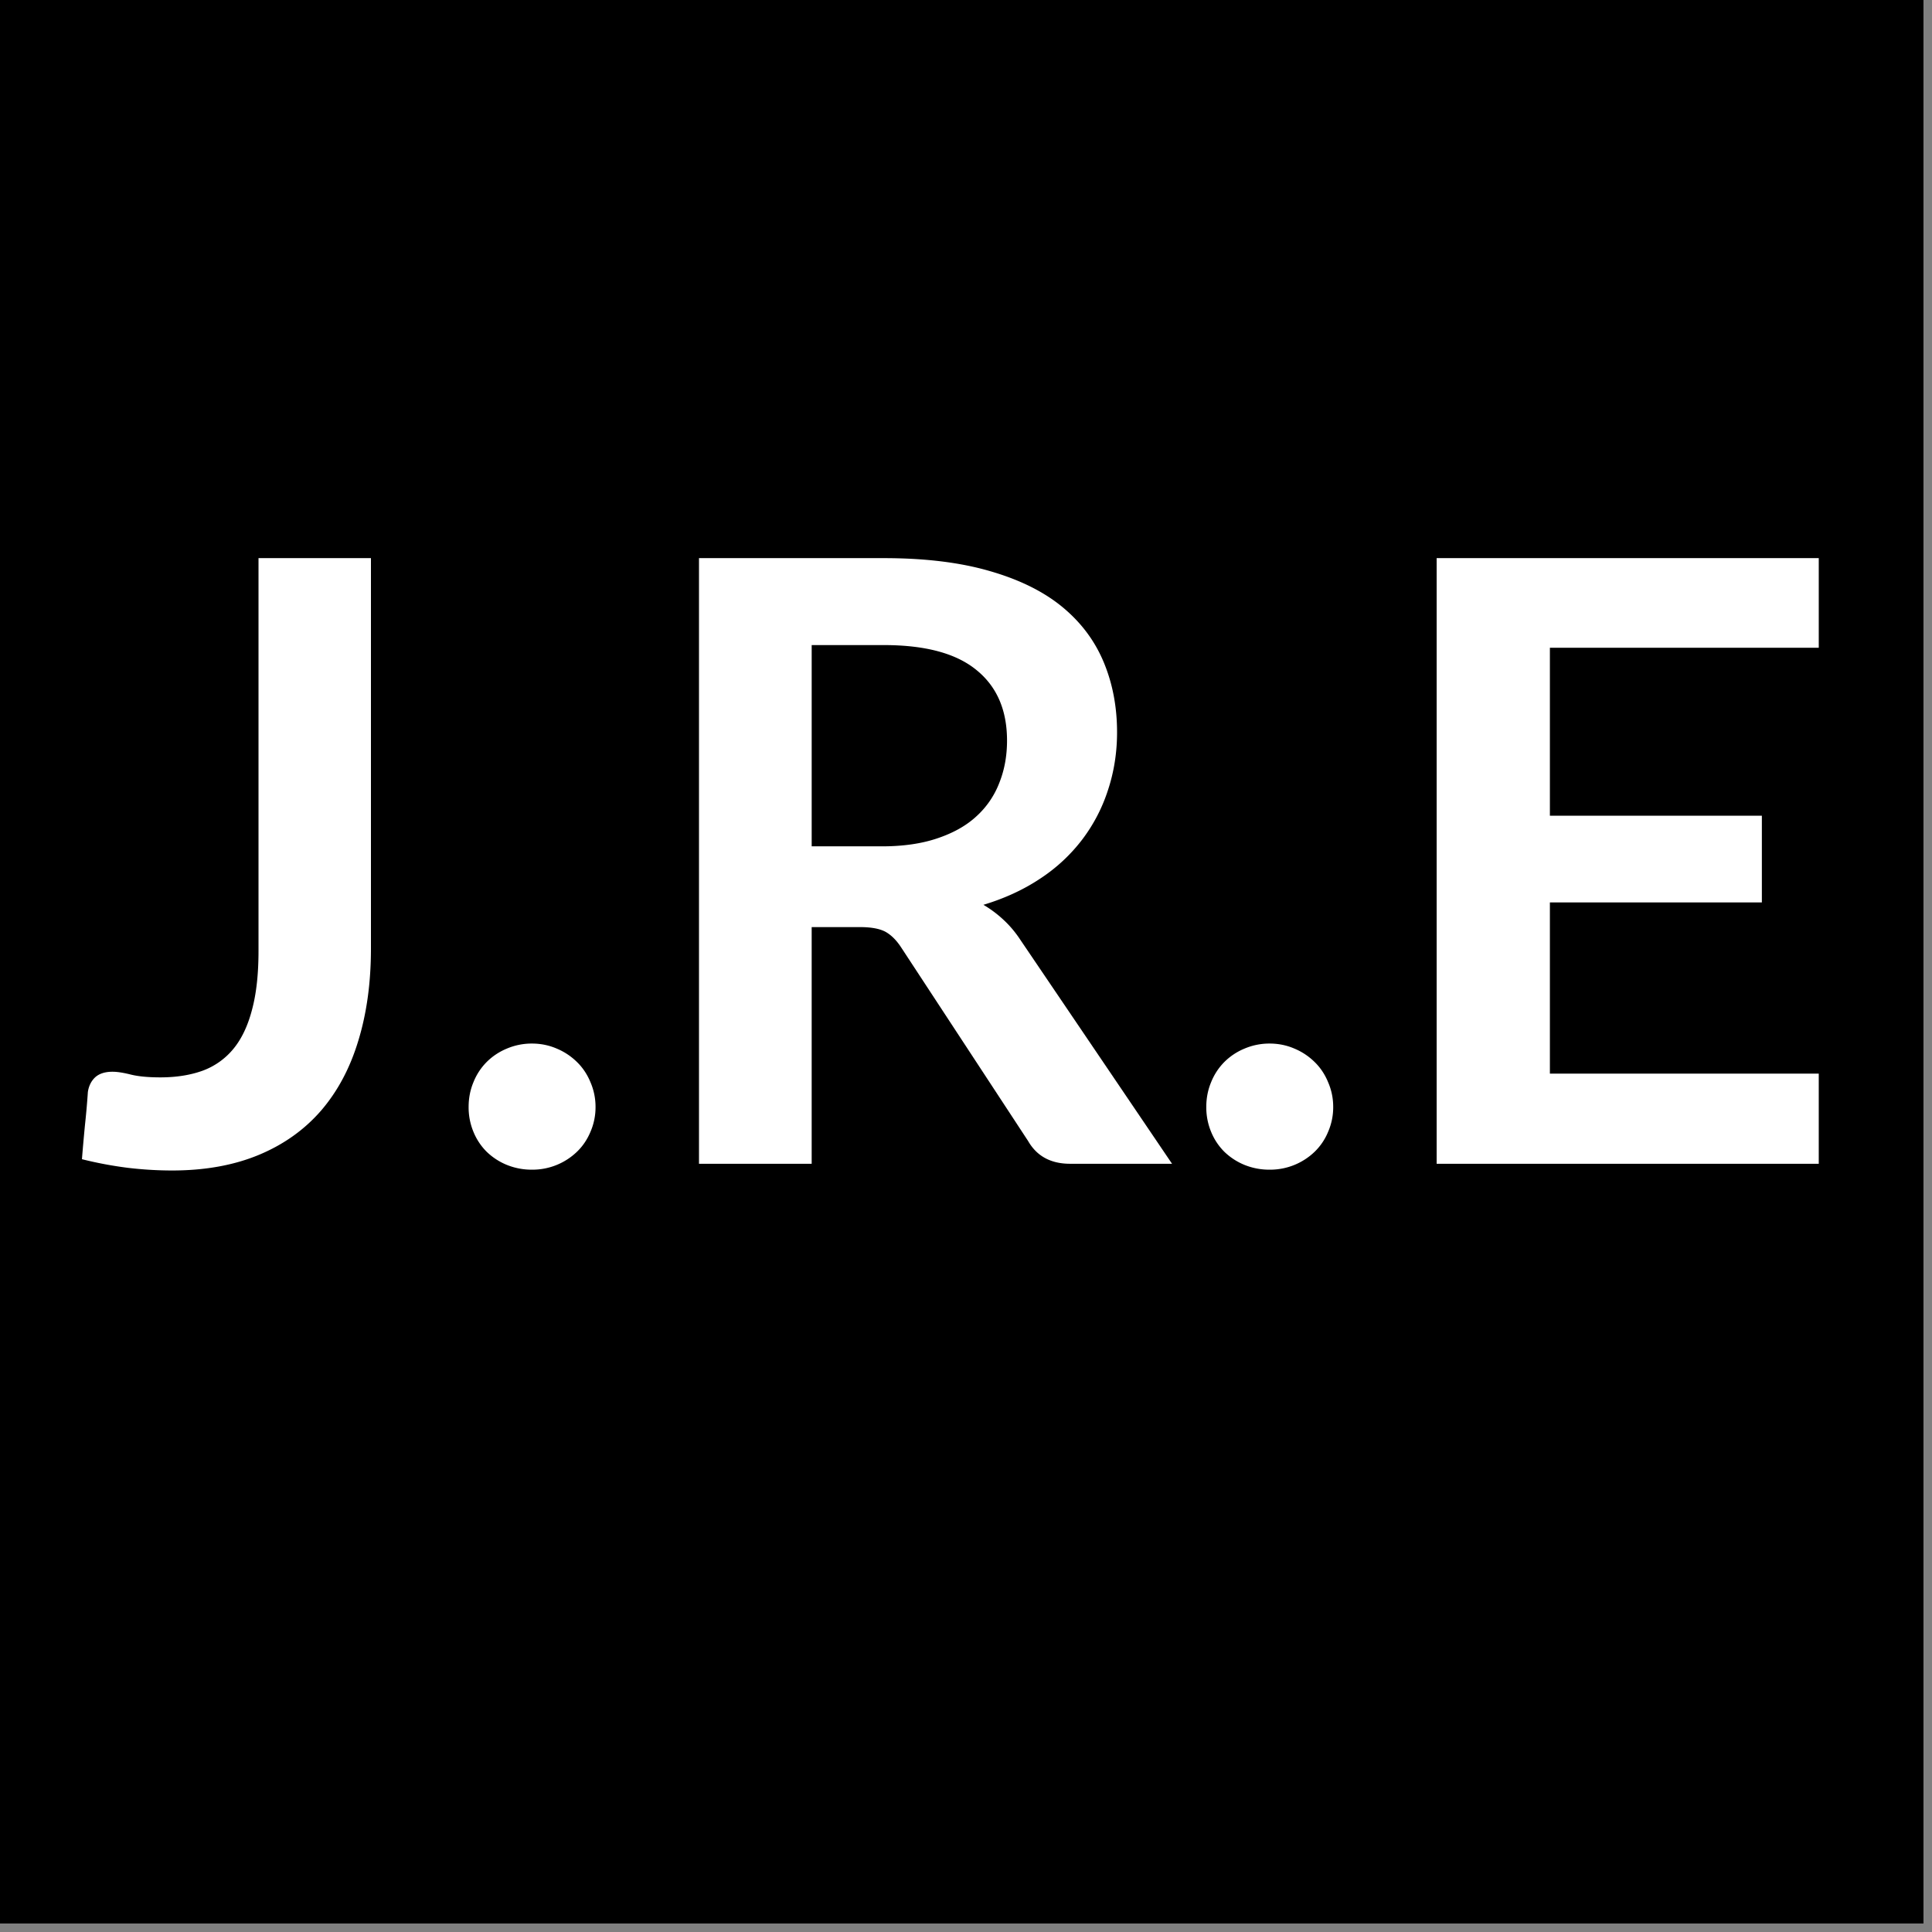 <?xml version="1.0" encoding="UTF-8"?>
<svg data-bbox="0 0 112.004 112.004" height="150" viewBox="0 0 112.5 112.5" width="150" xmlns="http://www.w3.org/2000/svg" data-type="color">
    <rect x="0" y="0" width="112.5" height="112.5" fill="#808080" stroke="none"/>
    <g>
        <defs>
            <clipPath id="dec9283e-153e-43c3-80de-e6074bc69a48">
                <path d="M0 0h112.004v112.004H0Zm0 0"/>
            </clipPath>
        </defs>
        <g clip-path="url(#dec9283e-153e-43c3-80de-e6074bc69a48)">
            <path d="M0 0h112.004v112.004H0Zm0 0" fill="#ffffff" data-color="1"/>
            <path d="M0 0h112.004v112.004H0Zm0 0" fill="#000000" data-color="2"/>
        </g>
        <path d="M21.6 55.235c0 1.98-.246 3.765-.734 5.36-.48 1.593-1.203 2.952-2.172 4.077-.969 1.117-2.18 1.977-3.625 2.578-1.45.602-3.133.907-5.047.907-.875 0-1.742-.055-2.594-.157a22.62 22.62 0 0 1-2.656-.5c.051-.656.11-1.304.172-1.953.07-.644.129-1.297.172-1.953.05-.351.191-.64.422-.86.238-.218.578-.327 1.015-.327.282 0 .645.058 1.094.172.446.105 1.008.156 1.688.156.926 0 1.75-.13 2.468-.39a4.174 4.174 0 0 0 1.797-1.282c.477-.582.836-1.344 1.079-2.281.25-.938.374-2.07.374-3.407V32.5H21.6Zm0 0" fill="#ffffff" data-color="1"/>
        <path d="M27.288 64.454c0-.508.093-.989.281-1.438a3.52 3.52 0 0 1 .766-1.172 3.604 3.604 0 0 1 1.171-.781 3.696 3.696 0 0 1 1.47-.297c.519 0 1.003.102 1.452.297.446.187.836.45 1.172.781.332.324.594.715.782 1.172.195.45.296.93.296 1.438a3.58 3.58 0 0 1-.296 1.453c-.188.449-.45.836-.782 1.156a3.734 3.734 0 0 1-2.625 1.047 3.827 3.827 0 0 1-1.468-.281 3.691 3.691 0 0 1-1.172-.766 3.496 3.496 0 0 1-.766-1.156 3.707 3.707 0 0 1-.281-1.453Zm0 0" fill="#ffffff" data-color="1"/>
        <path d="M51.358 49.282c1.238 0 2.317-.157 3.235-.47.925-.312 1.68-.737 2.265-1.28a5.076 5.076 0 0 0 1.328-1.938c.301-.75.453-1.57.453-2.469 0-1.78-.593-3.148-1.78-4.109-1.18-.969-2.977-1.453-5.392-1.453h-4.203v11.719Zm16.89 18.484h-5.937c-1.117 0-1.93-.438-2.437-1.313l-7.407-11.296c-.28-.426-.59-.727-.921-.907-.336-.175-.825-.265-1.47-.265h-2.812v13.781h-6.562V32.5h10.766c2.382 0 4.437.25 6.156.75 1.718.493 3.125 1.184 4.218 2.079 1.094.898 1.899 1.968 2.422 3.218.52 1.242.782 2.606.782 4.094 0 1.188-.18 2.313-.532 3.375a9.656 9.656 0 0 1-1.5 2.875 9.89 9.89 0 0 1-2.437 2.266c-.969.648-2.074 1.156-3.313 1.53.426.25.817.544 1.172.876.364.336.692.726.985 1.172Zm0 0" fill="#ffffff" data-color="1"/>
        <path d="M70.242 64.454c0-.508.093-.989.281-1.438a3.52 3.52 0 0 1 .766-1.172 3.604 3.604 0 0 1 1.171-.781 3.696 3.696 0 0 1 1.47-.297c.519 0 1.003.102 1.452.297.446.187.836.45 1.172.781.332.324.594.715.781 1.172.196.45.297.93.297 1.438a3.58 3.58 0 0 1-.297 1.453 3.42 3.42 0 0 1-.78 1.156 3.734 3.734 0 0 1-2.625 1.047 3.827 3.827 0 0 1-1.47-.281 3.691 3.691 0 0 1-1.171-.766 3.496 3.496 0 0 1-.766-1.156 3.707 3.707 0 0 1-.281-1.453Zm0 0" fill="#ffffff" data-color="1"/>
        <path d="M90.25 37.72v9.78h12.343v5.047H90.25v9.969h15.656v5.25h-22.25V32.5h22.25v5.22Zm0 0" fill="#ffffff" data-color="1"/>
    </g>
</svg>

